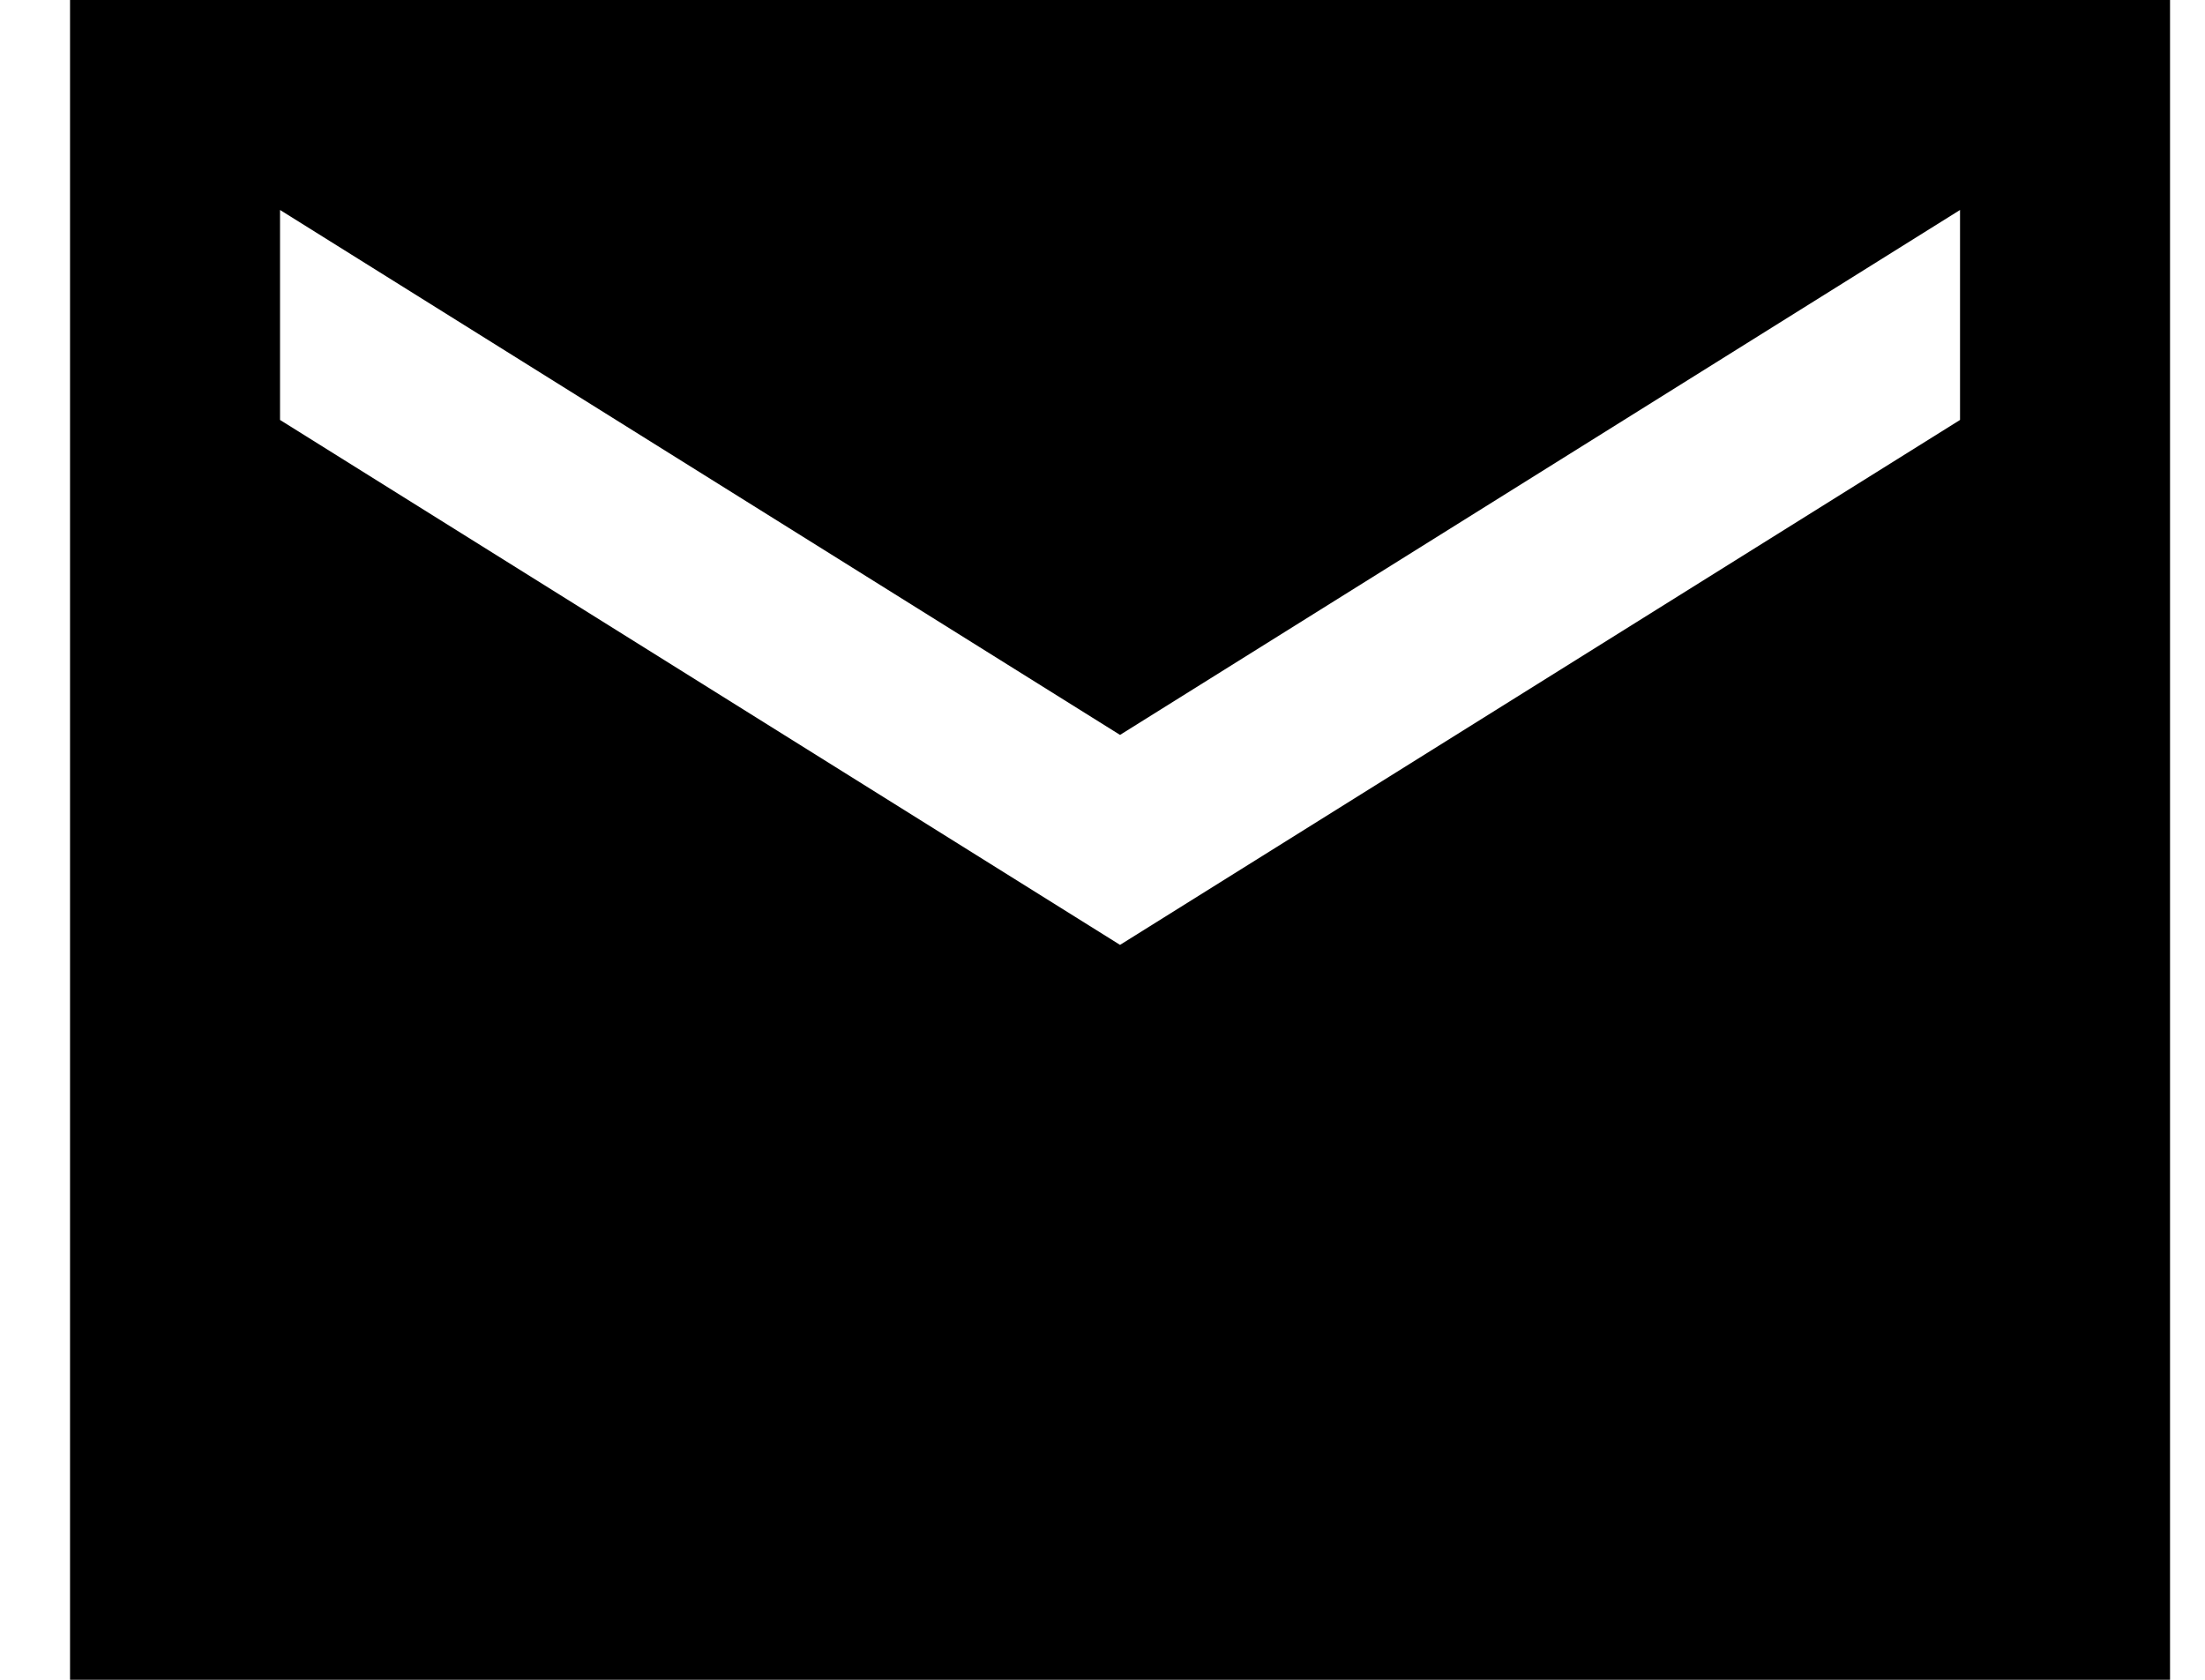 <svg width="21" height="16" viewBox="0 0 21 16" fill="none" xmlns="http://www.w3.org/2000/svg">
<path d="M20.667 0H0.667V16H20.667V0ZM18.667 4L10.667 9L2.667 4V2L10.667 7L18.667 2V4Z" fill="black"/>
</svg>
